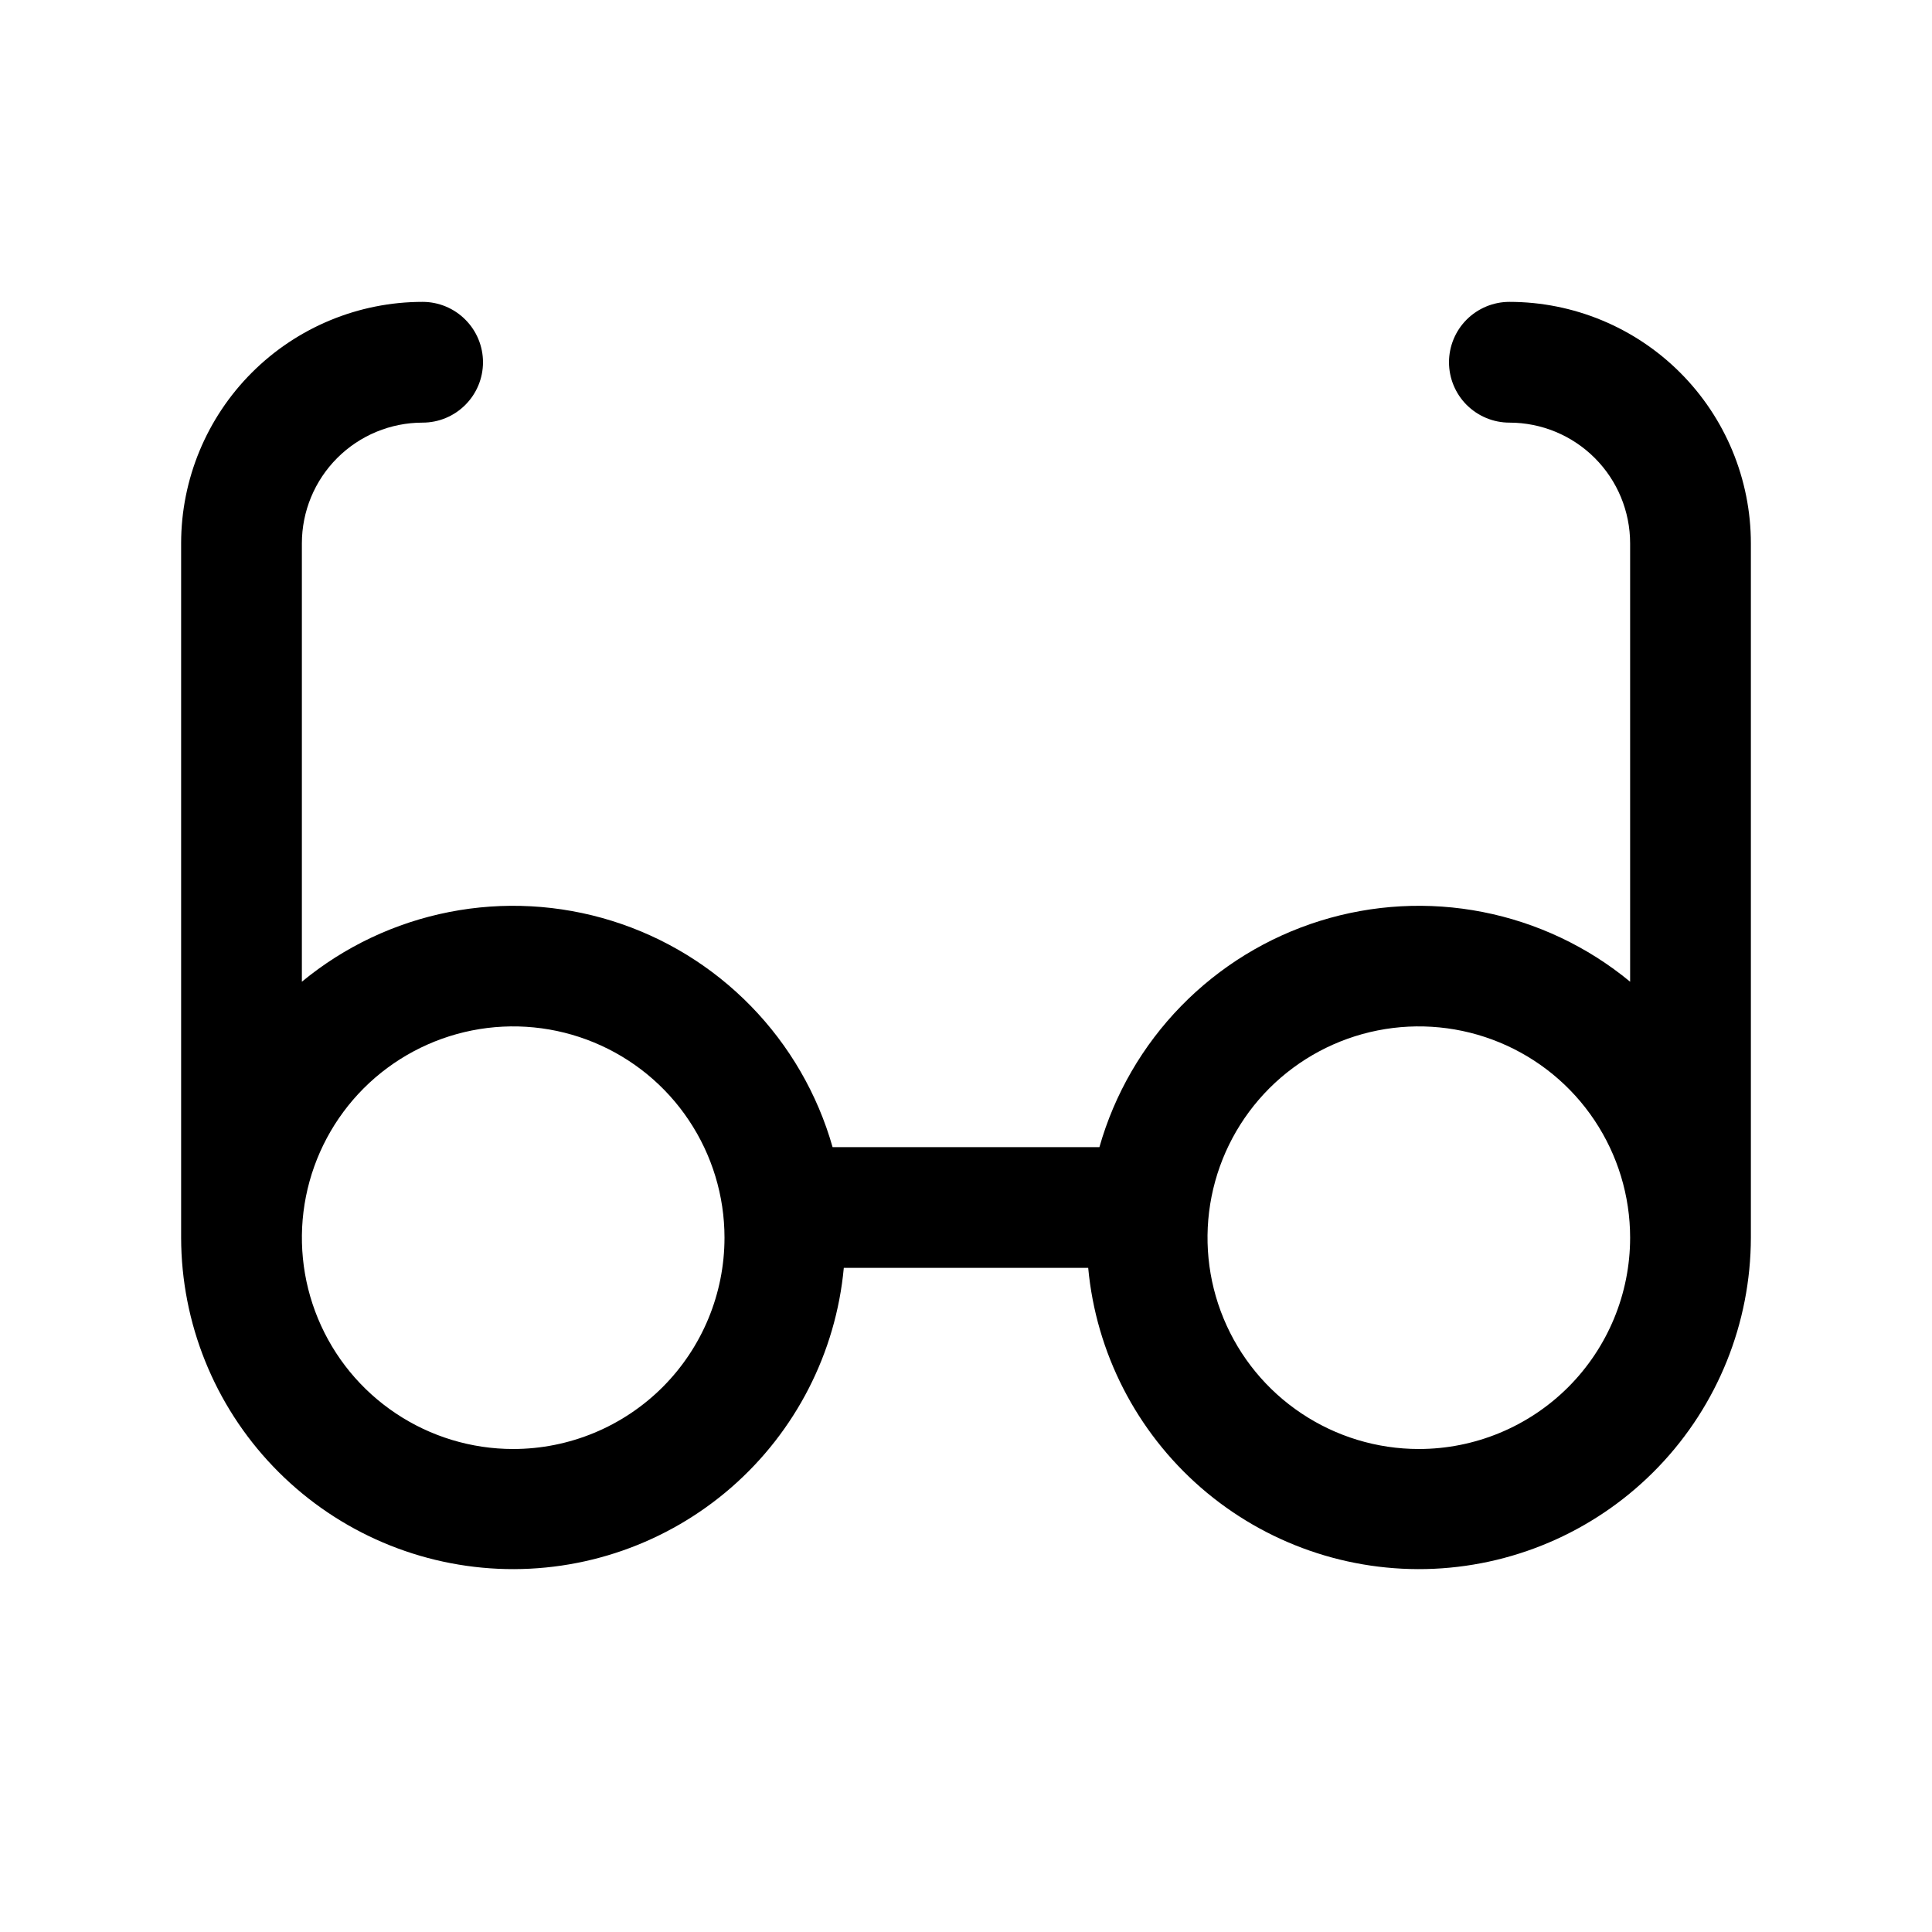 <svg width="36" height="36" viewBox="0 0 36 36" fill="none" xmlns="http://www.w3.org/2000/svg">
<path d="M28.125 5.625C27.827 5.625 27.541 5.744 27.329 5.955C27.119 6.165 27 6.452 27 6.75C27 7.048 27.119 7.335 27.329 7.545C27.541 7.756 27.827 7.875 28.125 7.875C28.722 7.875 29.294 8.112 29.716 8.534C30.138 8.956 30.375 9.528 30.375 10.125V18.293C29.582 17.638 28.638 17.192 27.629 16.994C26.621 16.796 25.578 16.853 24.597 17.159C23.615 17.465 22.726 18.011 22.008 18.747C21.29 19.483 20.767 20.386 20.486 21.375H15.514C15.233 20.386 14.71 19.483 13.992 18.747C13.274 18.011 12.385 17.465 11.403 17.159C10.422 16.853 9.379 16.796 8.371 16.994C7.362 17.192 6.418 17.638 5.625 18.293V10.125C5.625 9.528 5.862 8.956 6.284 8.534C6.706 8.112 7.278 7.875 7.875 7.875C8.173 7.875 8.46 7.756 8.67 7.545C8.881 7.335 9 7.048 9 6.75C9 6.452 8.881 6.165 8.67 5.955C8.46 5.744 8.173 5.625 7.875 5.625C6.682 5.625 5.537 6.099 4.693 6.943C3.849 7.787 3.375 8.932 3.375 10.125V23.062C3.378 24.653 3.993 26.181 5.093 27.329C6.193 28.478 7.692 29.159 9.281 29.232C10.87 29.304 12.425 28.762 13.625 27.718C14.824 26.674 15.576 25.208 15.723 23.625H20.277C20.424 25.208 21.176 26.674 22.375 27.718C23.575 28.762 25.131 29.304 26.719 29.232C28.308 29.159 29.807 28.478 30.907 27.329C32.007 26.181 32.622 24.653 32.625 23.062V10.125C32.625 8.932 32.151 7.787 31.307 6.943C30.463 6.099 29.319 5.625 28.125 5.625ZM9.562 27C8.784 27 8.022 26.769 7.375 26.336C6.727 25.904 6.223 25.289 5.925 24.569C5.627 23.85 5.549 23.058 5.701 22.294C5.853 21.53 6.228 20.829 6.778 20.278C7.329 19.728 8.031 19.353 8.794 19.201C9.558 19.049 10.35 19.127 11.069 19.425C11.789 19.723 12.404 20.227 12.836 20.875C13.269 21.523 13.5 22.284 13.5 23.062C13.5 24.107 13.085 25.108 12.347 25.847C11.608 26.585 10.607 27 9.562 27ZM26.438 27C25.659 27 24.898 26.769 24.25 26.336C23.602 25.904 23.098 25.289 22.8 24.569C22.502 23.85 22.424 23.058 22.576 22.294C22.728 21.53 23.103 20.829 23.653 20.278C24.204 19.728 24.905 19.353 25.669 19.201C26.433 19.049 27.225 19.127 27.944 19.425C28.664 19.723 29.279 20.227 29.711 20.875C30.144 21.523 30.375 22.284 30.375 23.062C30.375 24.107 29.96 25.108 29.222 25.847C28.483 26.585 27.482 27 26.438 27Z" fill="black"/>
</svg>
